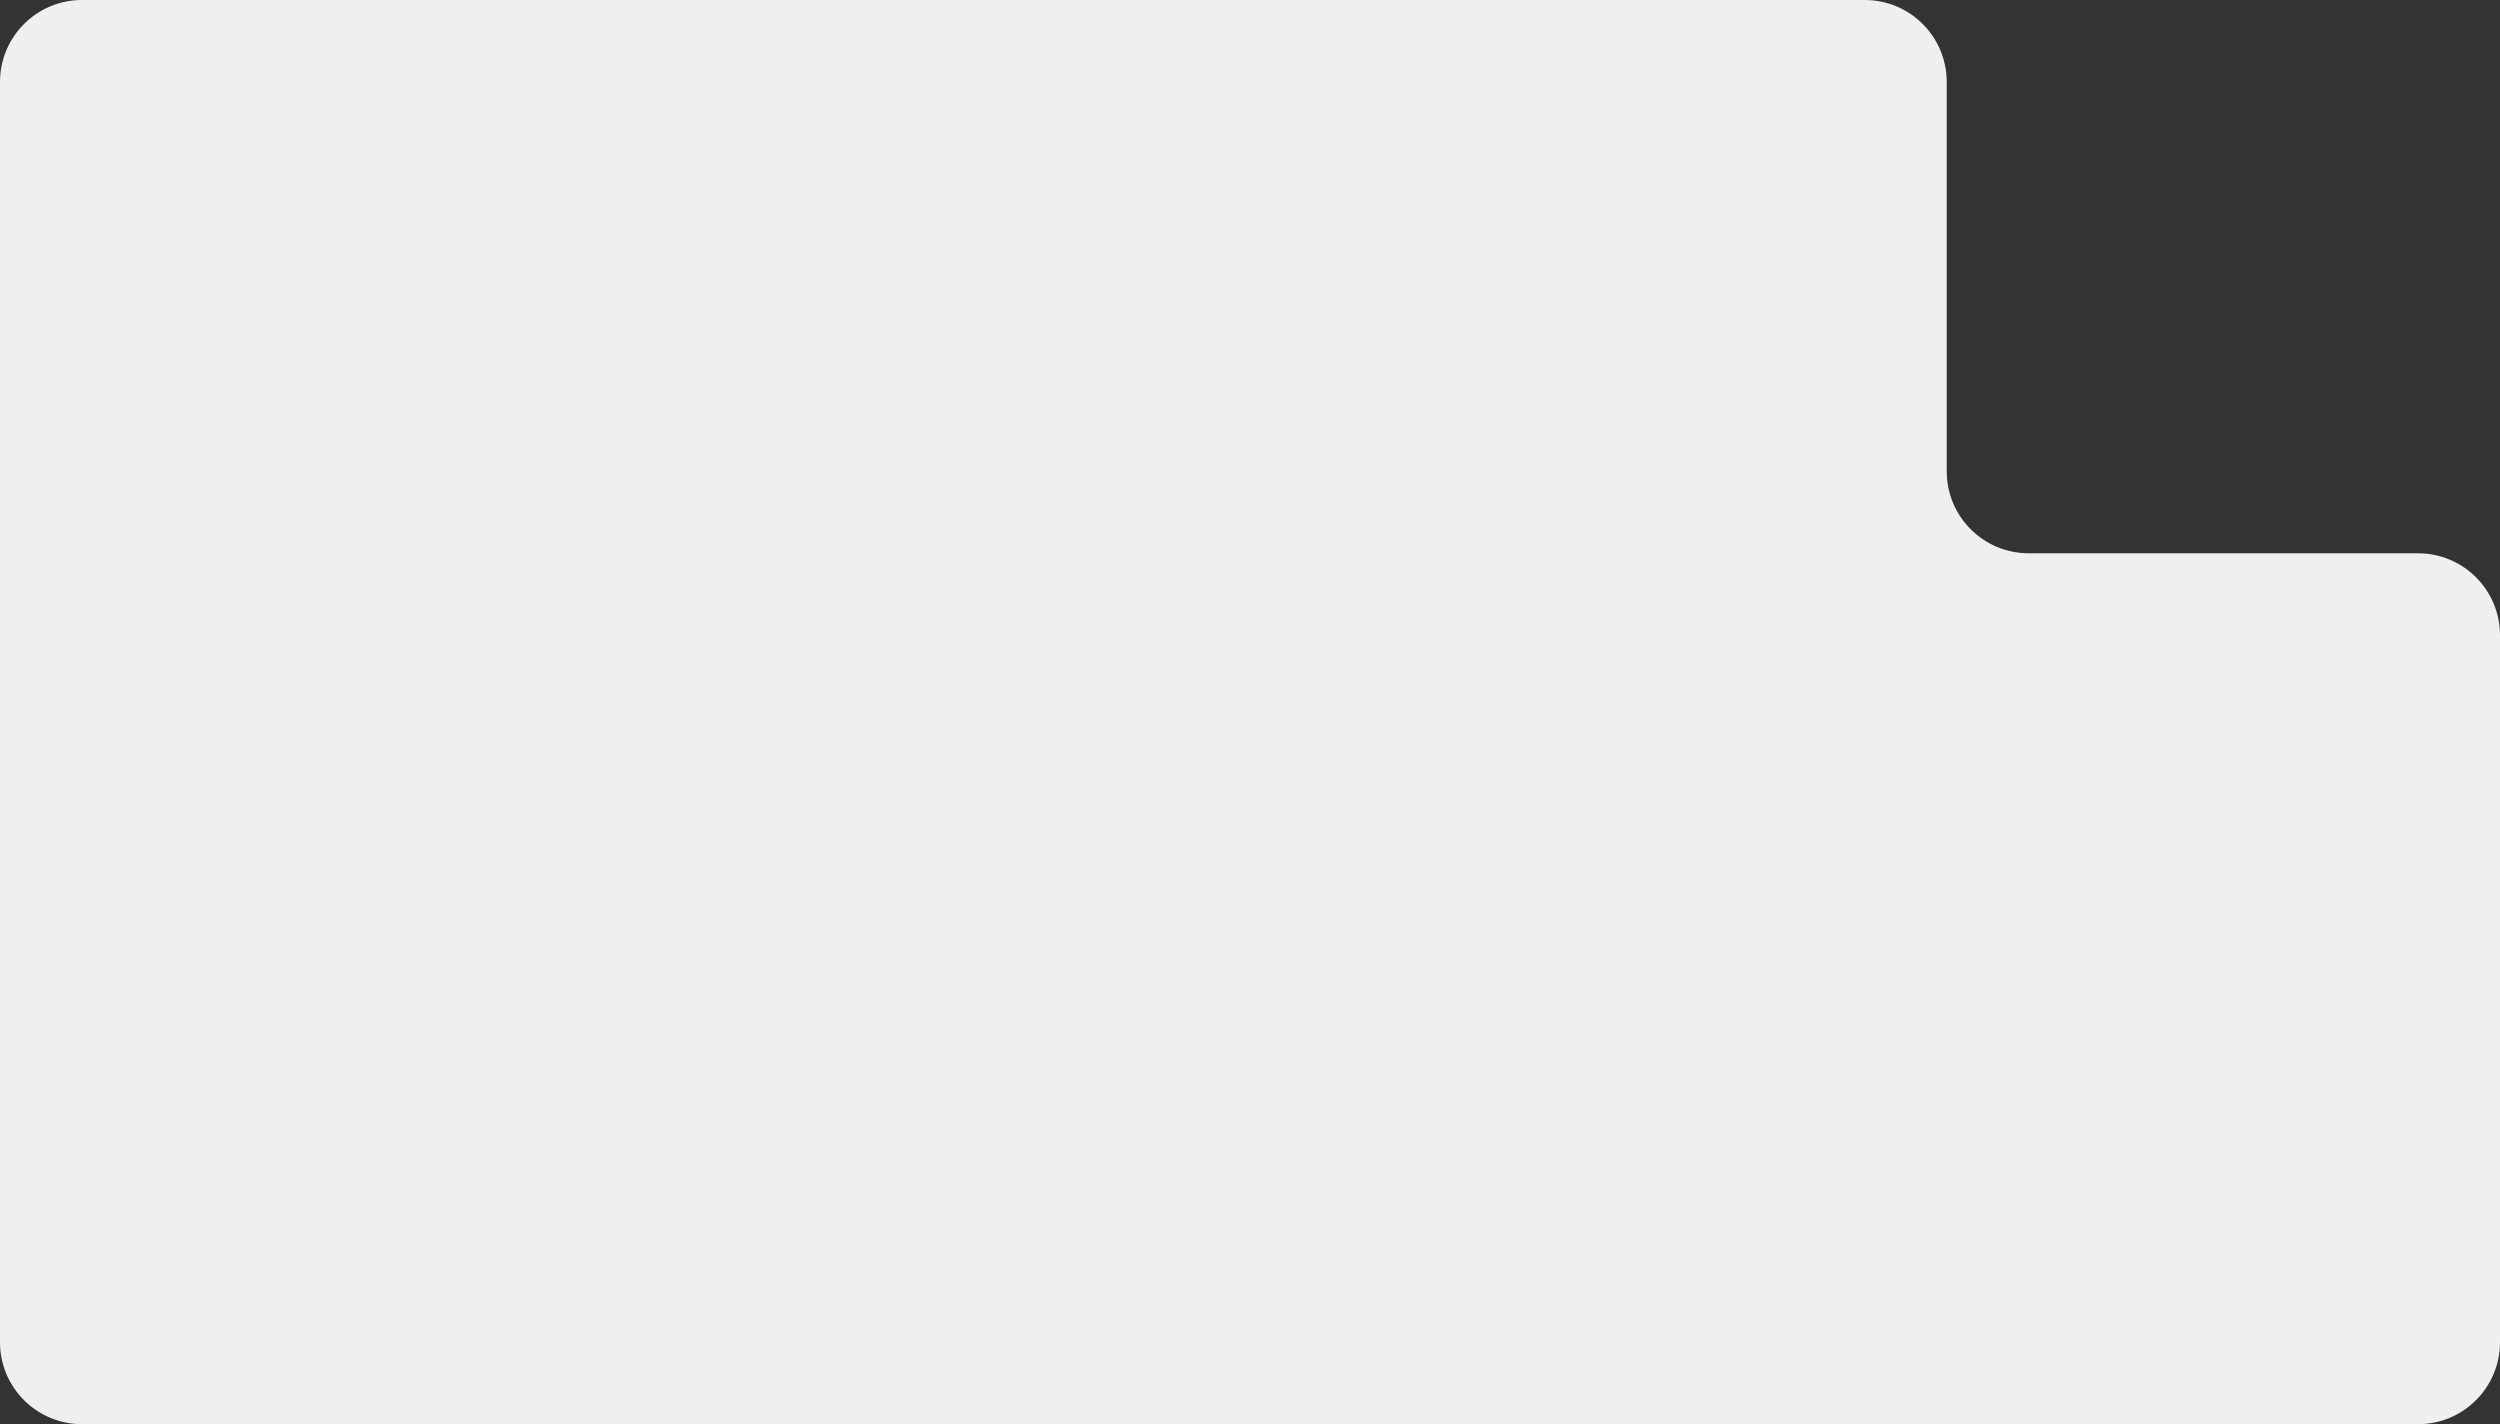 <svg width="488" height="278" viewBox="0 0 488 278" fill="none" xmlns="http://www.w3.org/2000/svg">
<rect x="0" y="0" width="488" height="278" fill="#333333" stroke="none"/>
<path d="M0 16C0 7.163 7.163 0 16 0H364C372.837 0 380 7.163 380 16V92C380 100.837 387.163 108 396 108H472C480.837 108 488 115.163 488 124V262C488 270.837 480.837 278 472 278H16C7.163 278 0 270.837 0 262V16Z" fill="#EFEFEF"/>
</svg>
